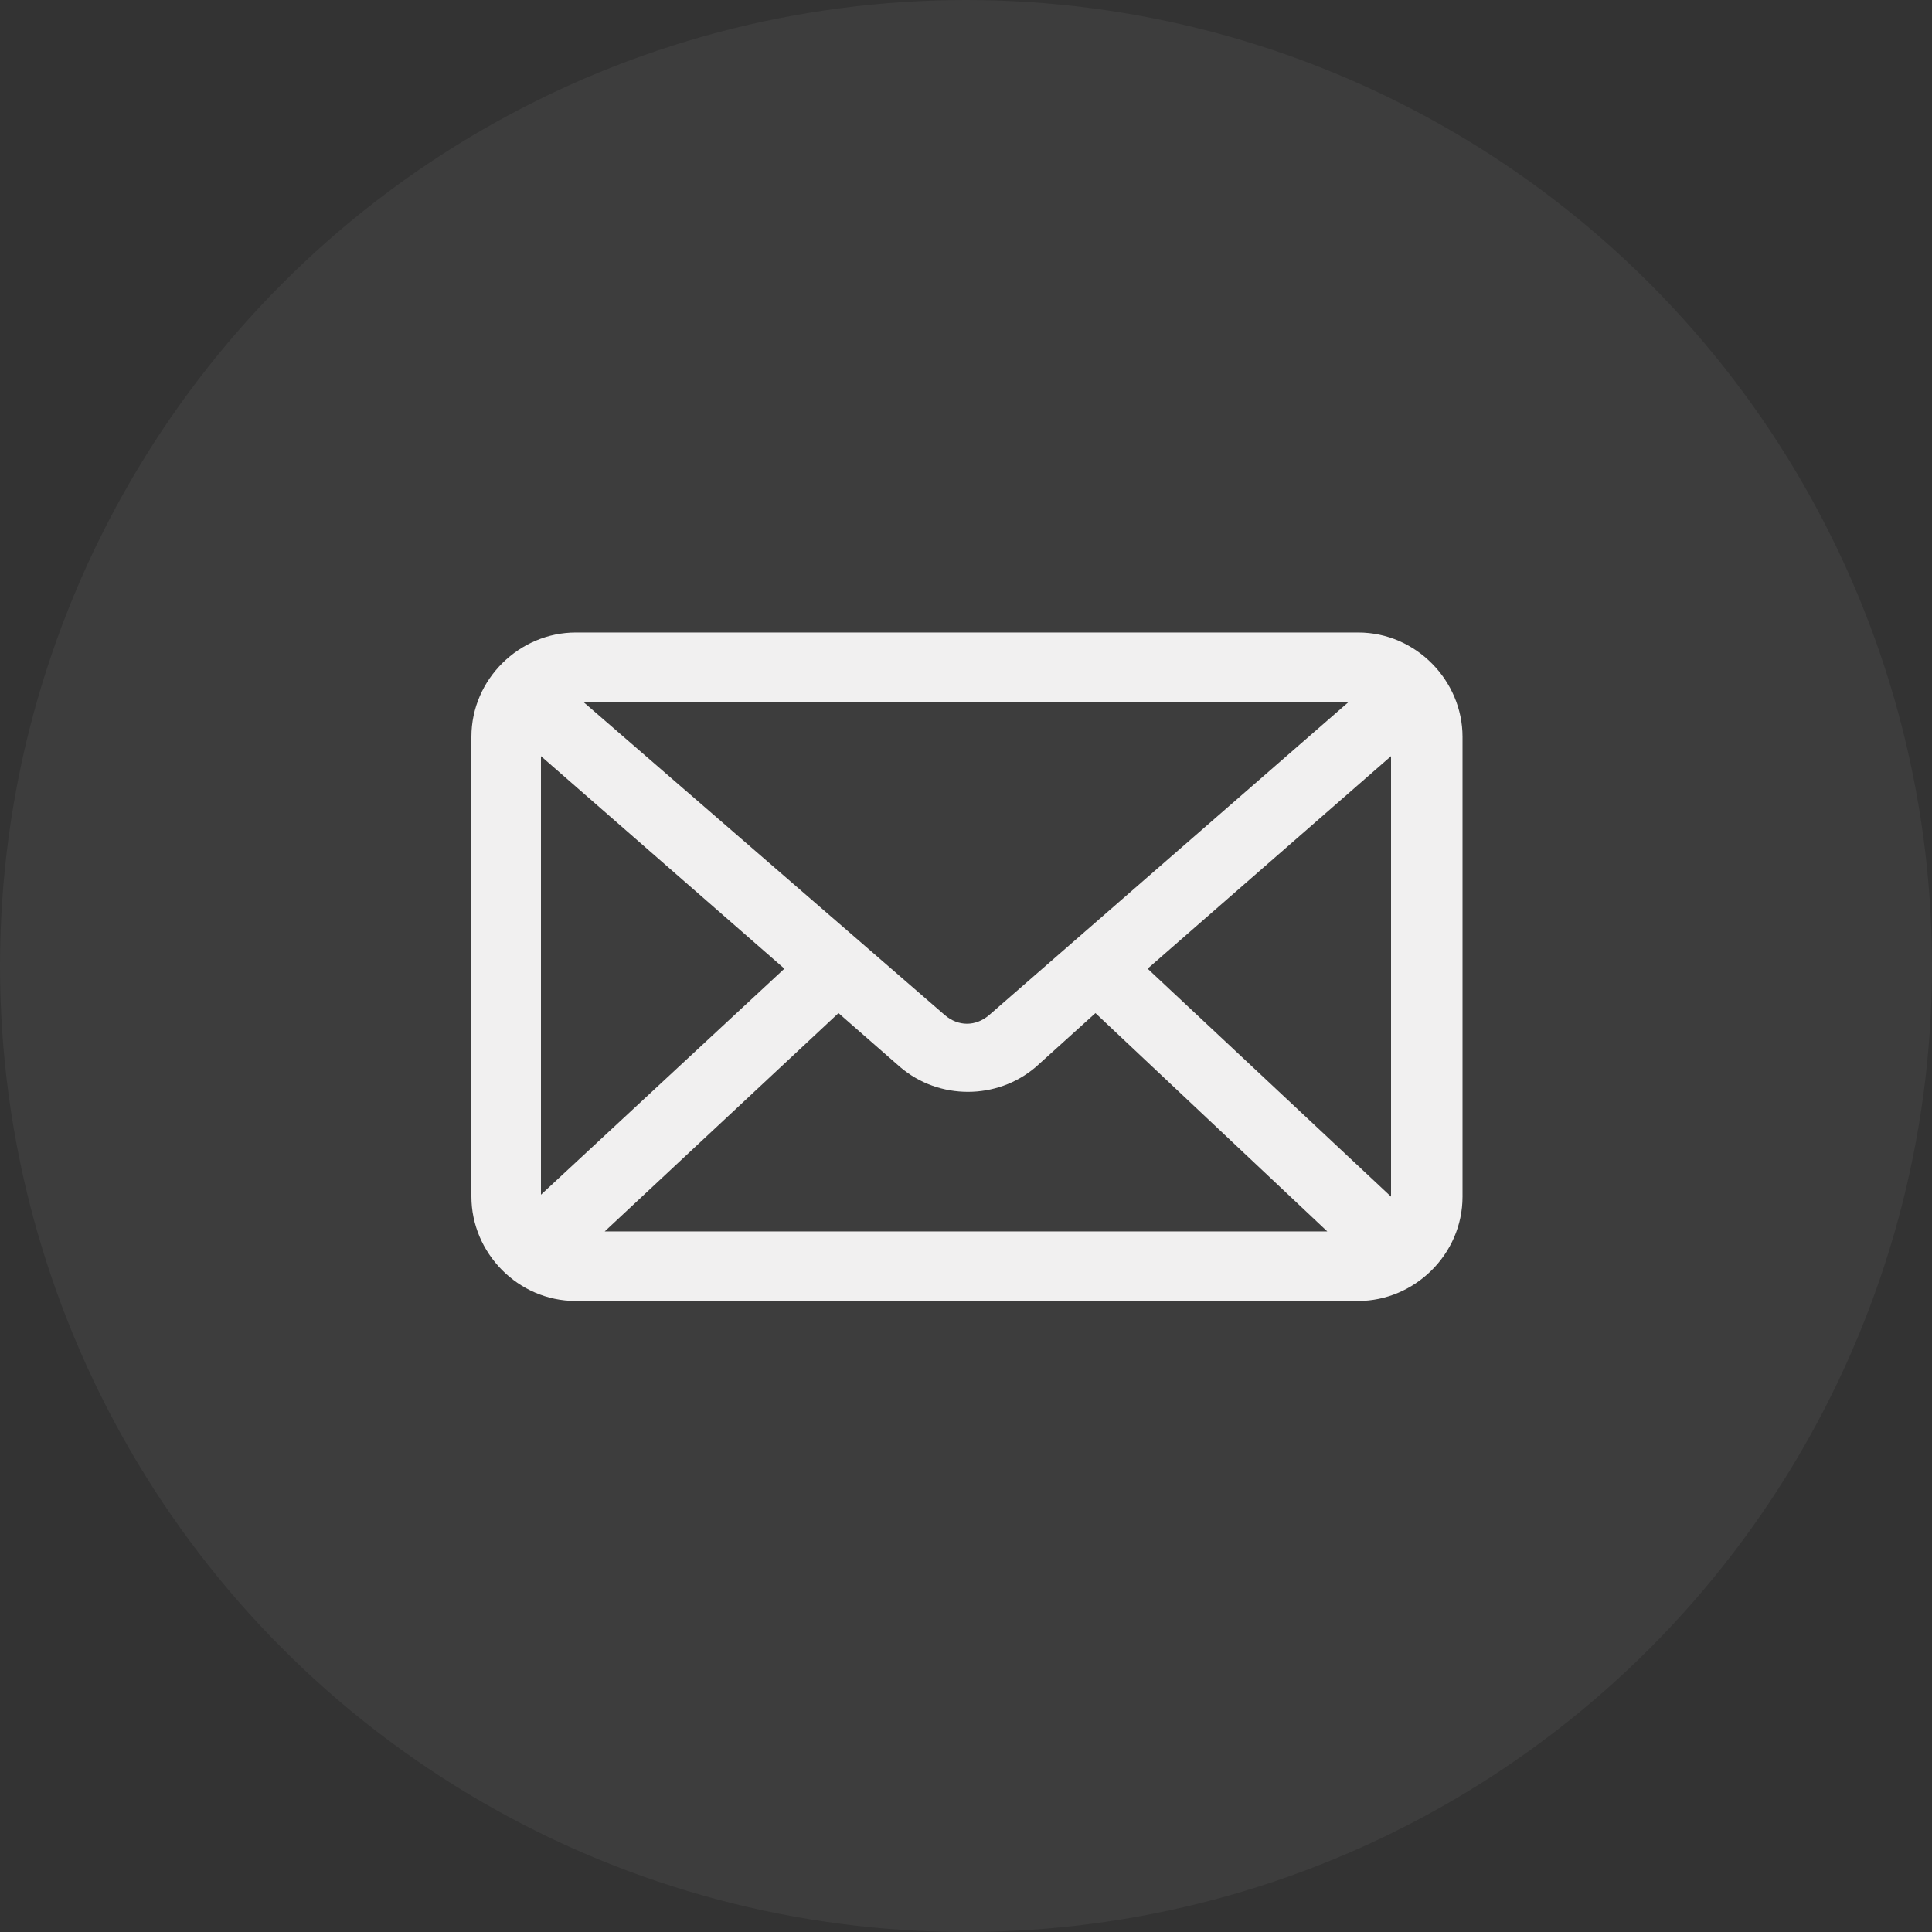 <?xml version="1.0" encoding="utf-8"?>
<!-- Generator: Adobe Illustrator 23.0.3, SVG Export Plug-In . SVG Version: 6.00 Build 0)  -->
<svg version="1.1" id="Capa_1" xmlns="http://www.w3.org/2000/svg" xmlns:xlink="http://www.w3.org/1999/xlink" x="0px" y="0px"
	 viewBox="0 0 100 100" style="enable-background:new 0 0 100 100;" xml:space="preserve">
<rect x="0" y="0" width="100" height="100" fill="#333333" stroke="none"/>
<style type="text/css">
	.st0{opacity:5.000000e-02;fill:#F1F0F0;}
	.st1{fill:#F1F0F0;}
</style>
<circle class="st0" cx="50" cy="50" r="50"/>
<g transform="translate(0,-952.362)">
	<path class="st1" d="M29.8,985.1c-2.9,0-5.4,2.4-5.4,5.4v23.8c0,2.9,2.4,5.4,5.4,5.4h40.5c2.9,0,5.4-2.4,5.4-5.4v-23.8
		c0-2.9-2.4-5.4-5.4-5.4H29.8z M30.2,988.7h39.6l-18.6,16.2c-0.7,0.6-1.6,0.6-2.3,0L30.2,988.7z M28,991.5l12.6,11L28,1014.2
		L28,991.5z M72,991.5v22.8l-12.6-11.8L72,991.5L72,991.5z M56.7,1004.8l12,11.3H31.3l12.1-11.3l3.2,2.8c2,1.7,5,1.7,7,0
		L56.7,1004.8z"/>
</g>
</svg>

